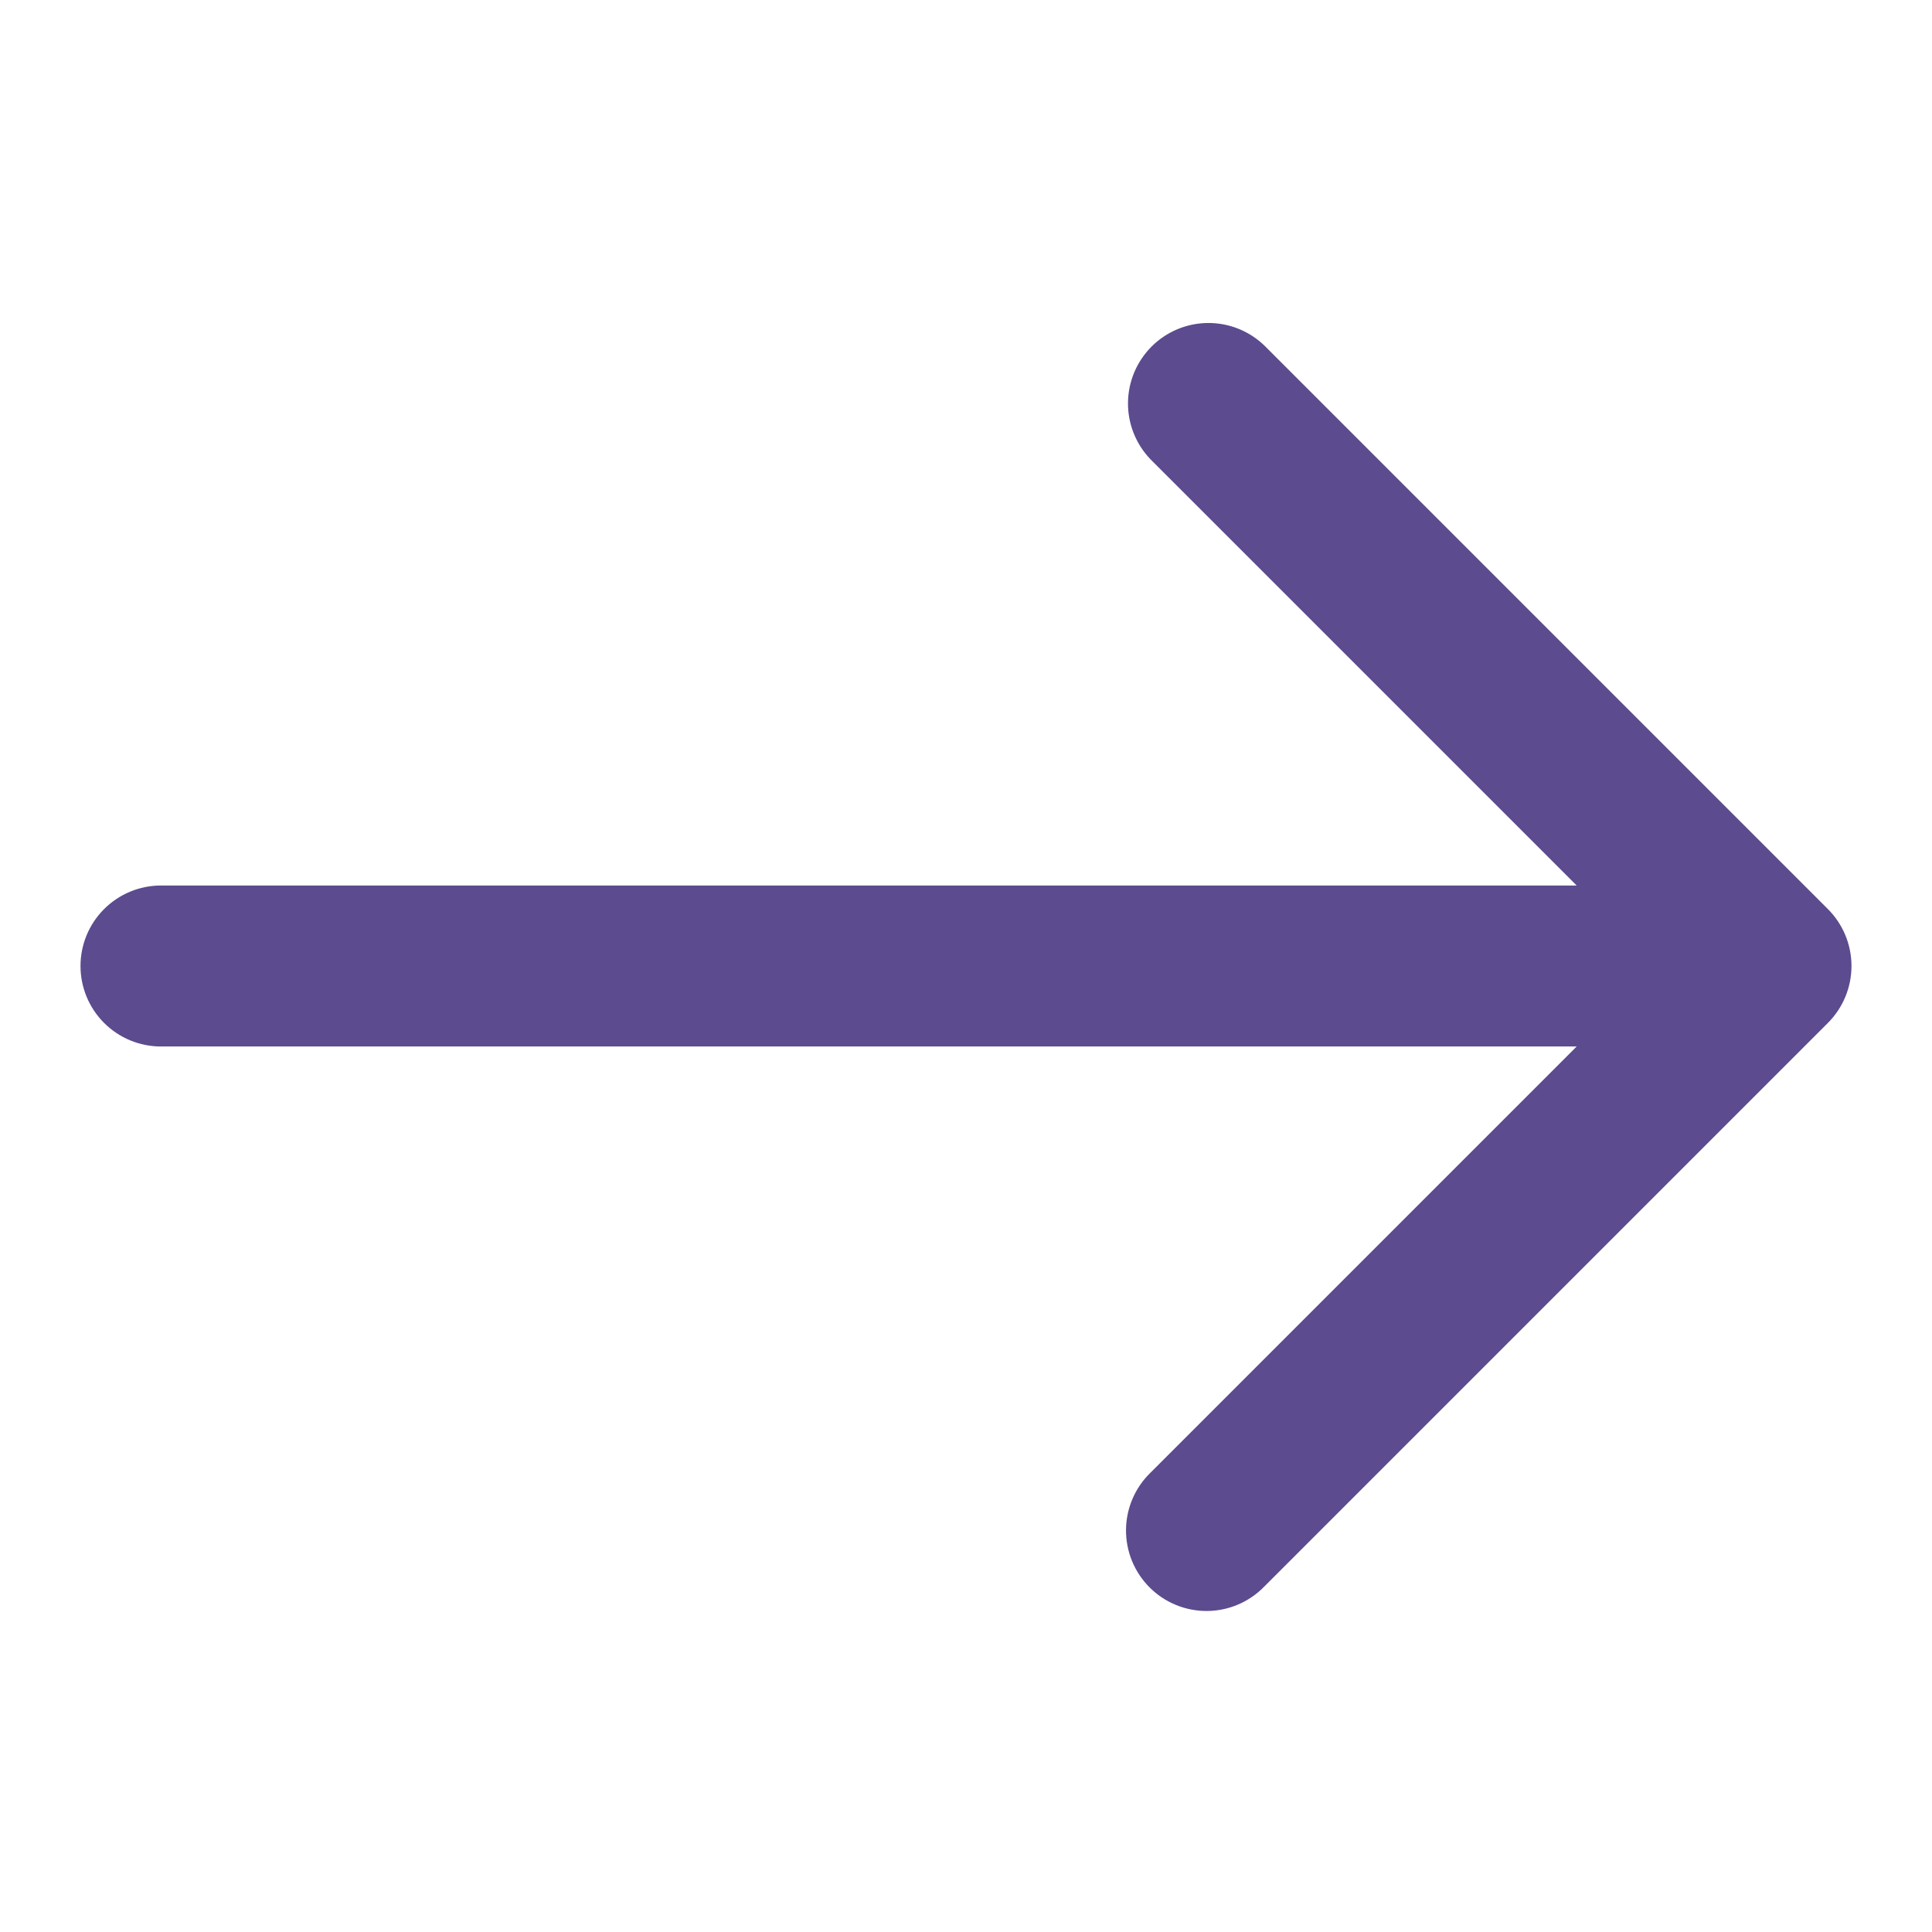 <?xml version="1.0" encoding="UTF-8"?> <svg xmlns="http://www.w3.org/2000/svg" width="512" height="512" viewBox="0 0 512 512" fill="none"> <path d="M42.667 277.333H417.835L304.917 390.251C302.88 392.218 301.255 394.573 300.137 397.175C299.018 399.778 298.43 402.577 298.405 405.41C298.381 408.243 298.92 411.052 299.993 413.674C301.066 416.295 302.65 418.677 304.653 420.68C306.656 422.683 309.038 424.267 311.66 425.34C314.281 426.413 317.091 426.953 319.923 426.928C322.756 426.903 325.555 426.315 328.158 425.197C330.761 424.079 333.115 422.453 335.083 420.416L484.416 271.083C488.415 267.082 490.662 261.657 490.662 256C490.662 250.343 488.415 244.918 484.416 240.917L335.083 91.584C331.059 87.698 325.67 85.548 320.077 85.597C314.483 85.645 309.133 87.889 305.177 91.844C301.222 95.799 298.978 101.15 298.93 106.743C298.881 112.337 301.031 117.726 304.917 121.749L417.835 234.667H42.667C37.009 234.667 31.583 236.914 27.582 240.915C23.581 244.916 21.334 250.342 21.334 256C21.334 261.658 23.581 267.084 27.582 271.085C31.583 275.086 37.009 277.333 42.667 277.333Z" fill="#5C4B8E"></path> </svg> 